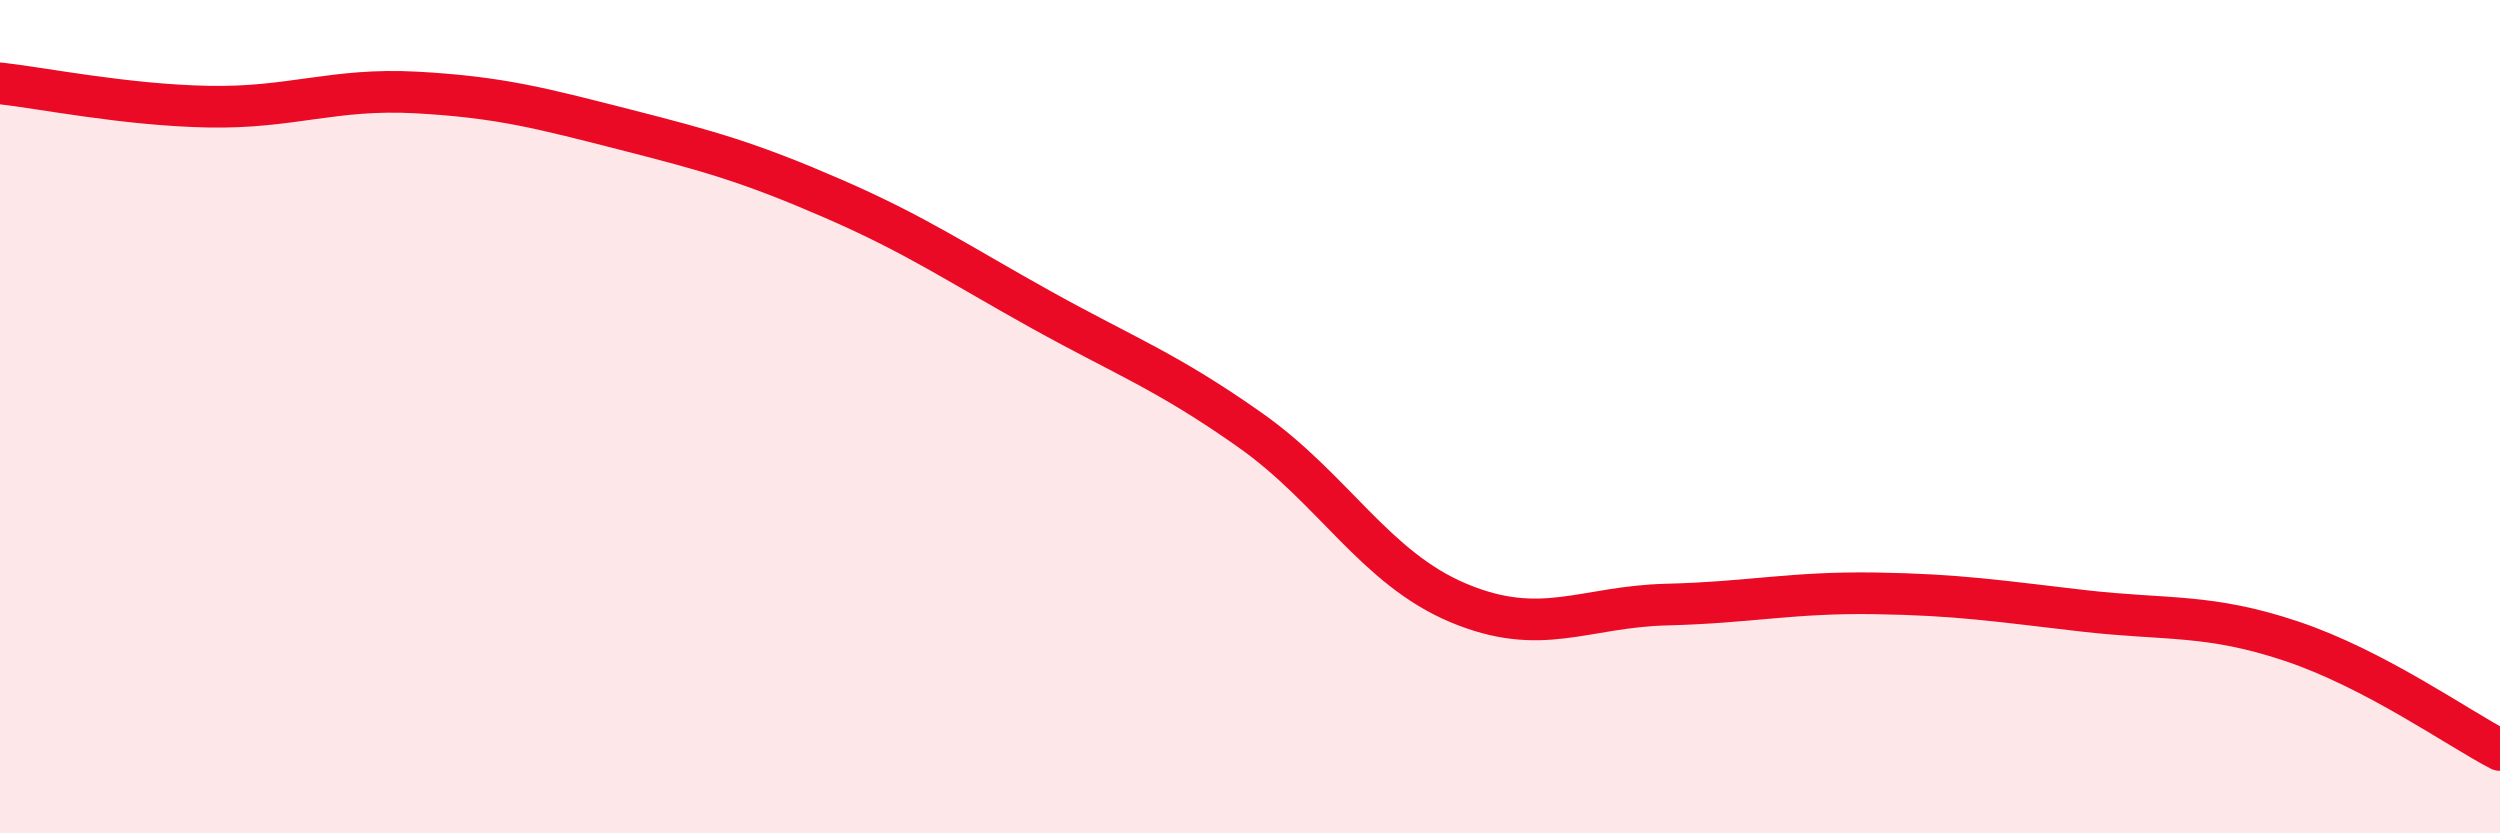 
    <svg width="60" height="20" viewBox="0 0 60 20" xmlns="http://www.w3.org/2000/svg">
      <path
        d="M 0,2 C 1,2.11 3,2.52 5,2.56 C 7,2.6 8,2.11 10,2.22 C 12,2.33 13,2.6 15,3.11 C 17,3.62 18,3.9 20,4.77 C 22,5.64 23,6.33 25,7.44 C 27,8.55 28,8.91 30,10.32 C 32,11.73 33,13.63 35,14.47 C 37,15.31 38,14.56 40,14.51 C 42,14.46 43,14.21 45,14.24 C 47,14.27 48,14.43 50,14.66 C 52,14.89 53,14.72 55,15.39 C 57,16.06 59,17.48 60,18L60 20L0 20Z"
        fill="#EB0A25"
        opacity="0.1"
        stroke-linecap="round"
        stroke-linejoin="round"
      />
      <path
        d="M 0,2 C 1,2.11 3,2.52 5,2.56 C 7,2.6 8,2.11 10,2.22 C 12,2.33 13,2.6 15,3.11 C 17,3.62 18,3.9 20,4.77 C 22,5.64 23,6.33 25,7.44 C 27,8.55 28,8.91 30,10.32 C 32,11.73 33,13.63 35,14.47 C 37,15.31 38,14.56 40,14.51 C 42,14.46 43,14.21 45,14.24 C 47,14.27 48,14.43 50,14.66 C 52,14.89 53,14.72 55,15.39 C 57,16.06 59,17.48 60,18"
        stroke="#EB0A25"
        stroke-width="1"
        fill="none"
        stroke-linecap="round"
        stroke-linejoin="round"
      />
    </svg>
  